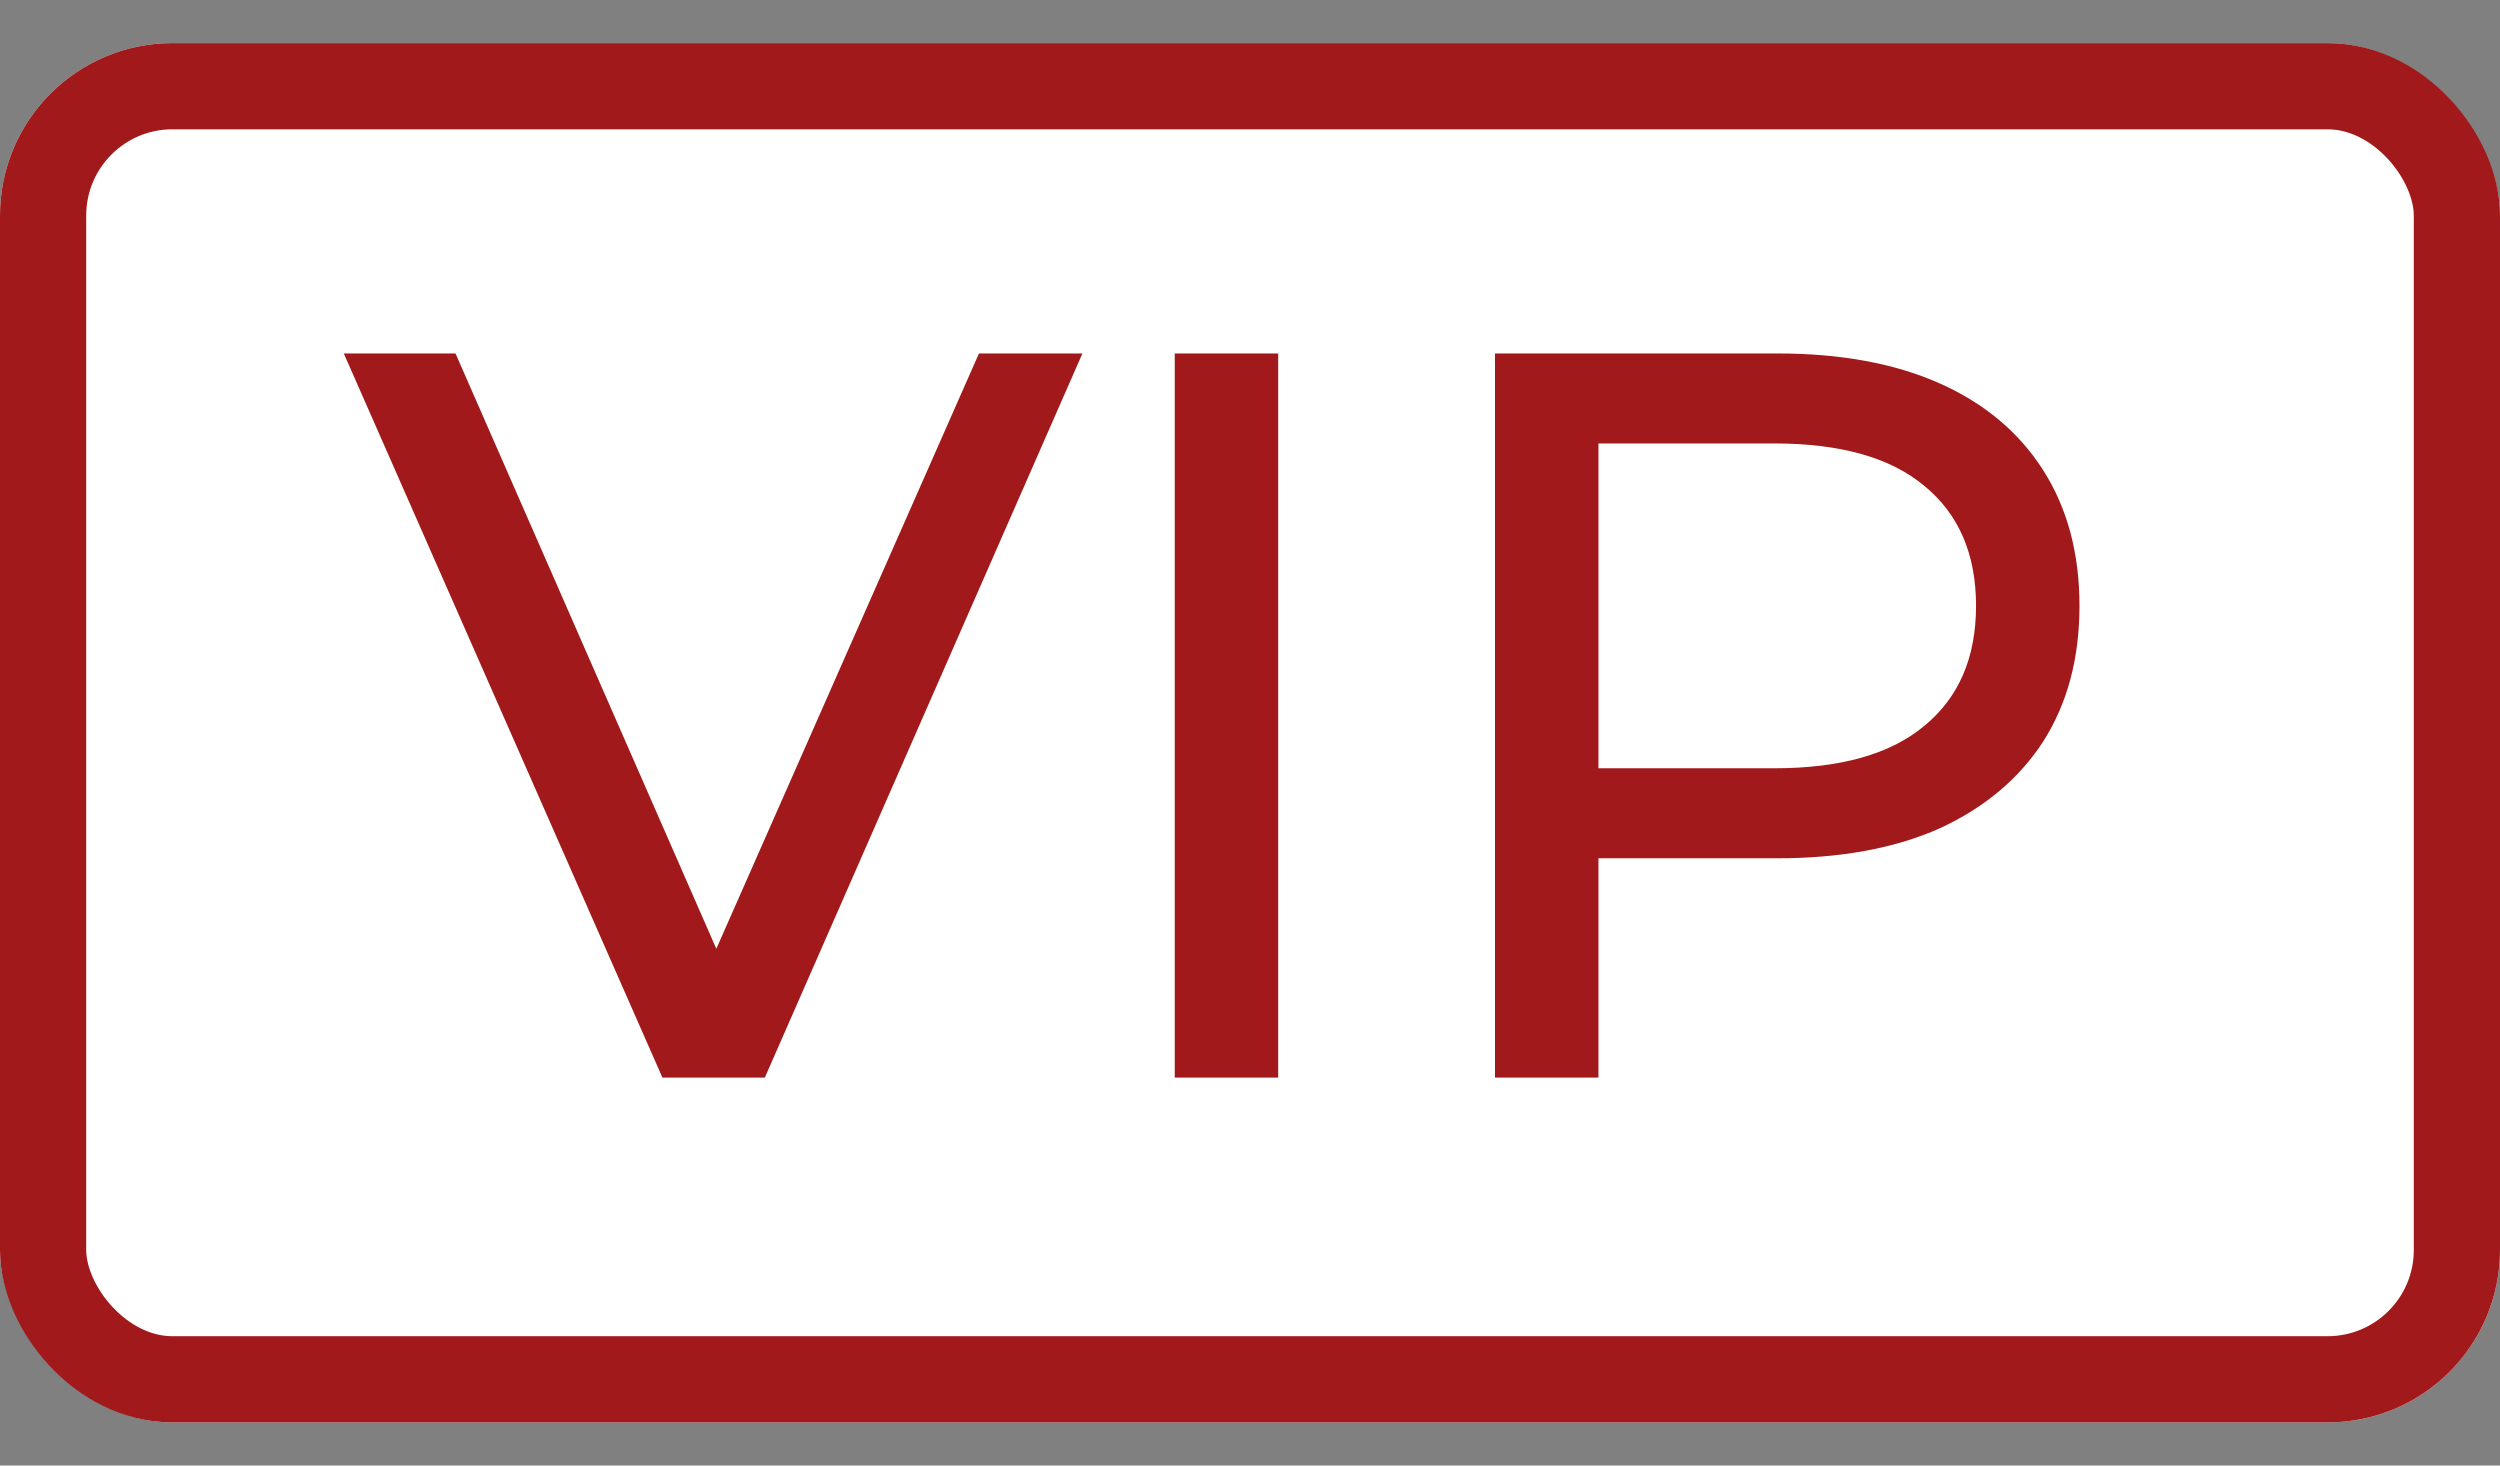 <svg width="29" height="17" viewBox="0 0 29 17" fill="none" xmlns="http://www.w3.org/2000/svg">
<rect x="0" y="0" width="29" height="17" fill="#808080" stroke="none"/>
<g clip-path="url(#clip0_1470_19533)">
<rect y="0.5" width="29" height="16" rx="2" fill="white"/>
<path d="M7.684 12.5L3.988 4.1H5.284L8.68 11.852H7.936L11.356 4.1H12.556L8.872 12.5H7.684ZM13.627 12.5V4.1H14.827V12.5H13.627ZM17.342 12.5V4.1H20.618C21.354 4.1 21.982 4.216 22.502 4.448C23.022 4.68 23.422 5.016 23.702 5.456C23.982 5.896 24.122 6.42 24.122 7.028C24.122 7.636 23.982 8.16 23.702 8.6C23.422 9.032 23.022 9.368 22.502 9.608C21.982 9.84 21.354 9.956 20.618 9.956H18.002L18.542 9.392V12.5H17.342ZM18.542 9.512L18.002 8.912H20.582C21.35 8.912 21.93 8.748 22.322 8.42C22.722 8.092 22.922 7.628 22.922 7.028C22.922 6.428 22.722 5.964 22.322 5.636C21.93 5.308 21.35 5.144 20.582 5.144H18.002L18.542 4.544V9.512Z" fill="#A2191B"/>
</g>
<rect x="0.5" y="1" width="28" height="15" rx="1.5" stroke="#A2191B"/>
<defs>
<clipPath id="clip0_1470_19533">
<rect y="0.5" width="29" height="16" rx="2" fill="white"/>
</clipPath>
</defs>
</svg>
